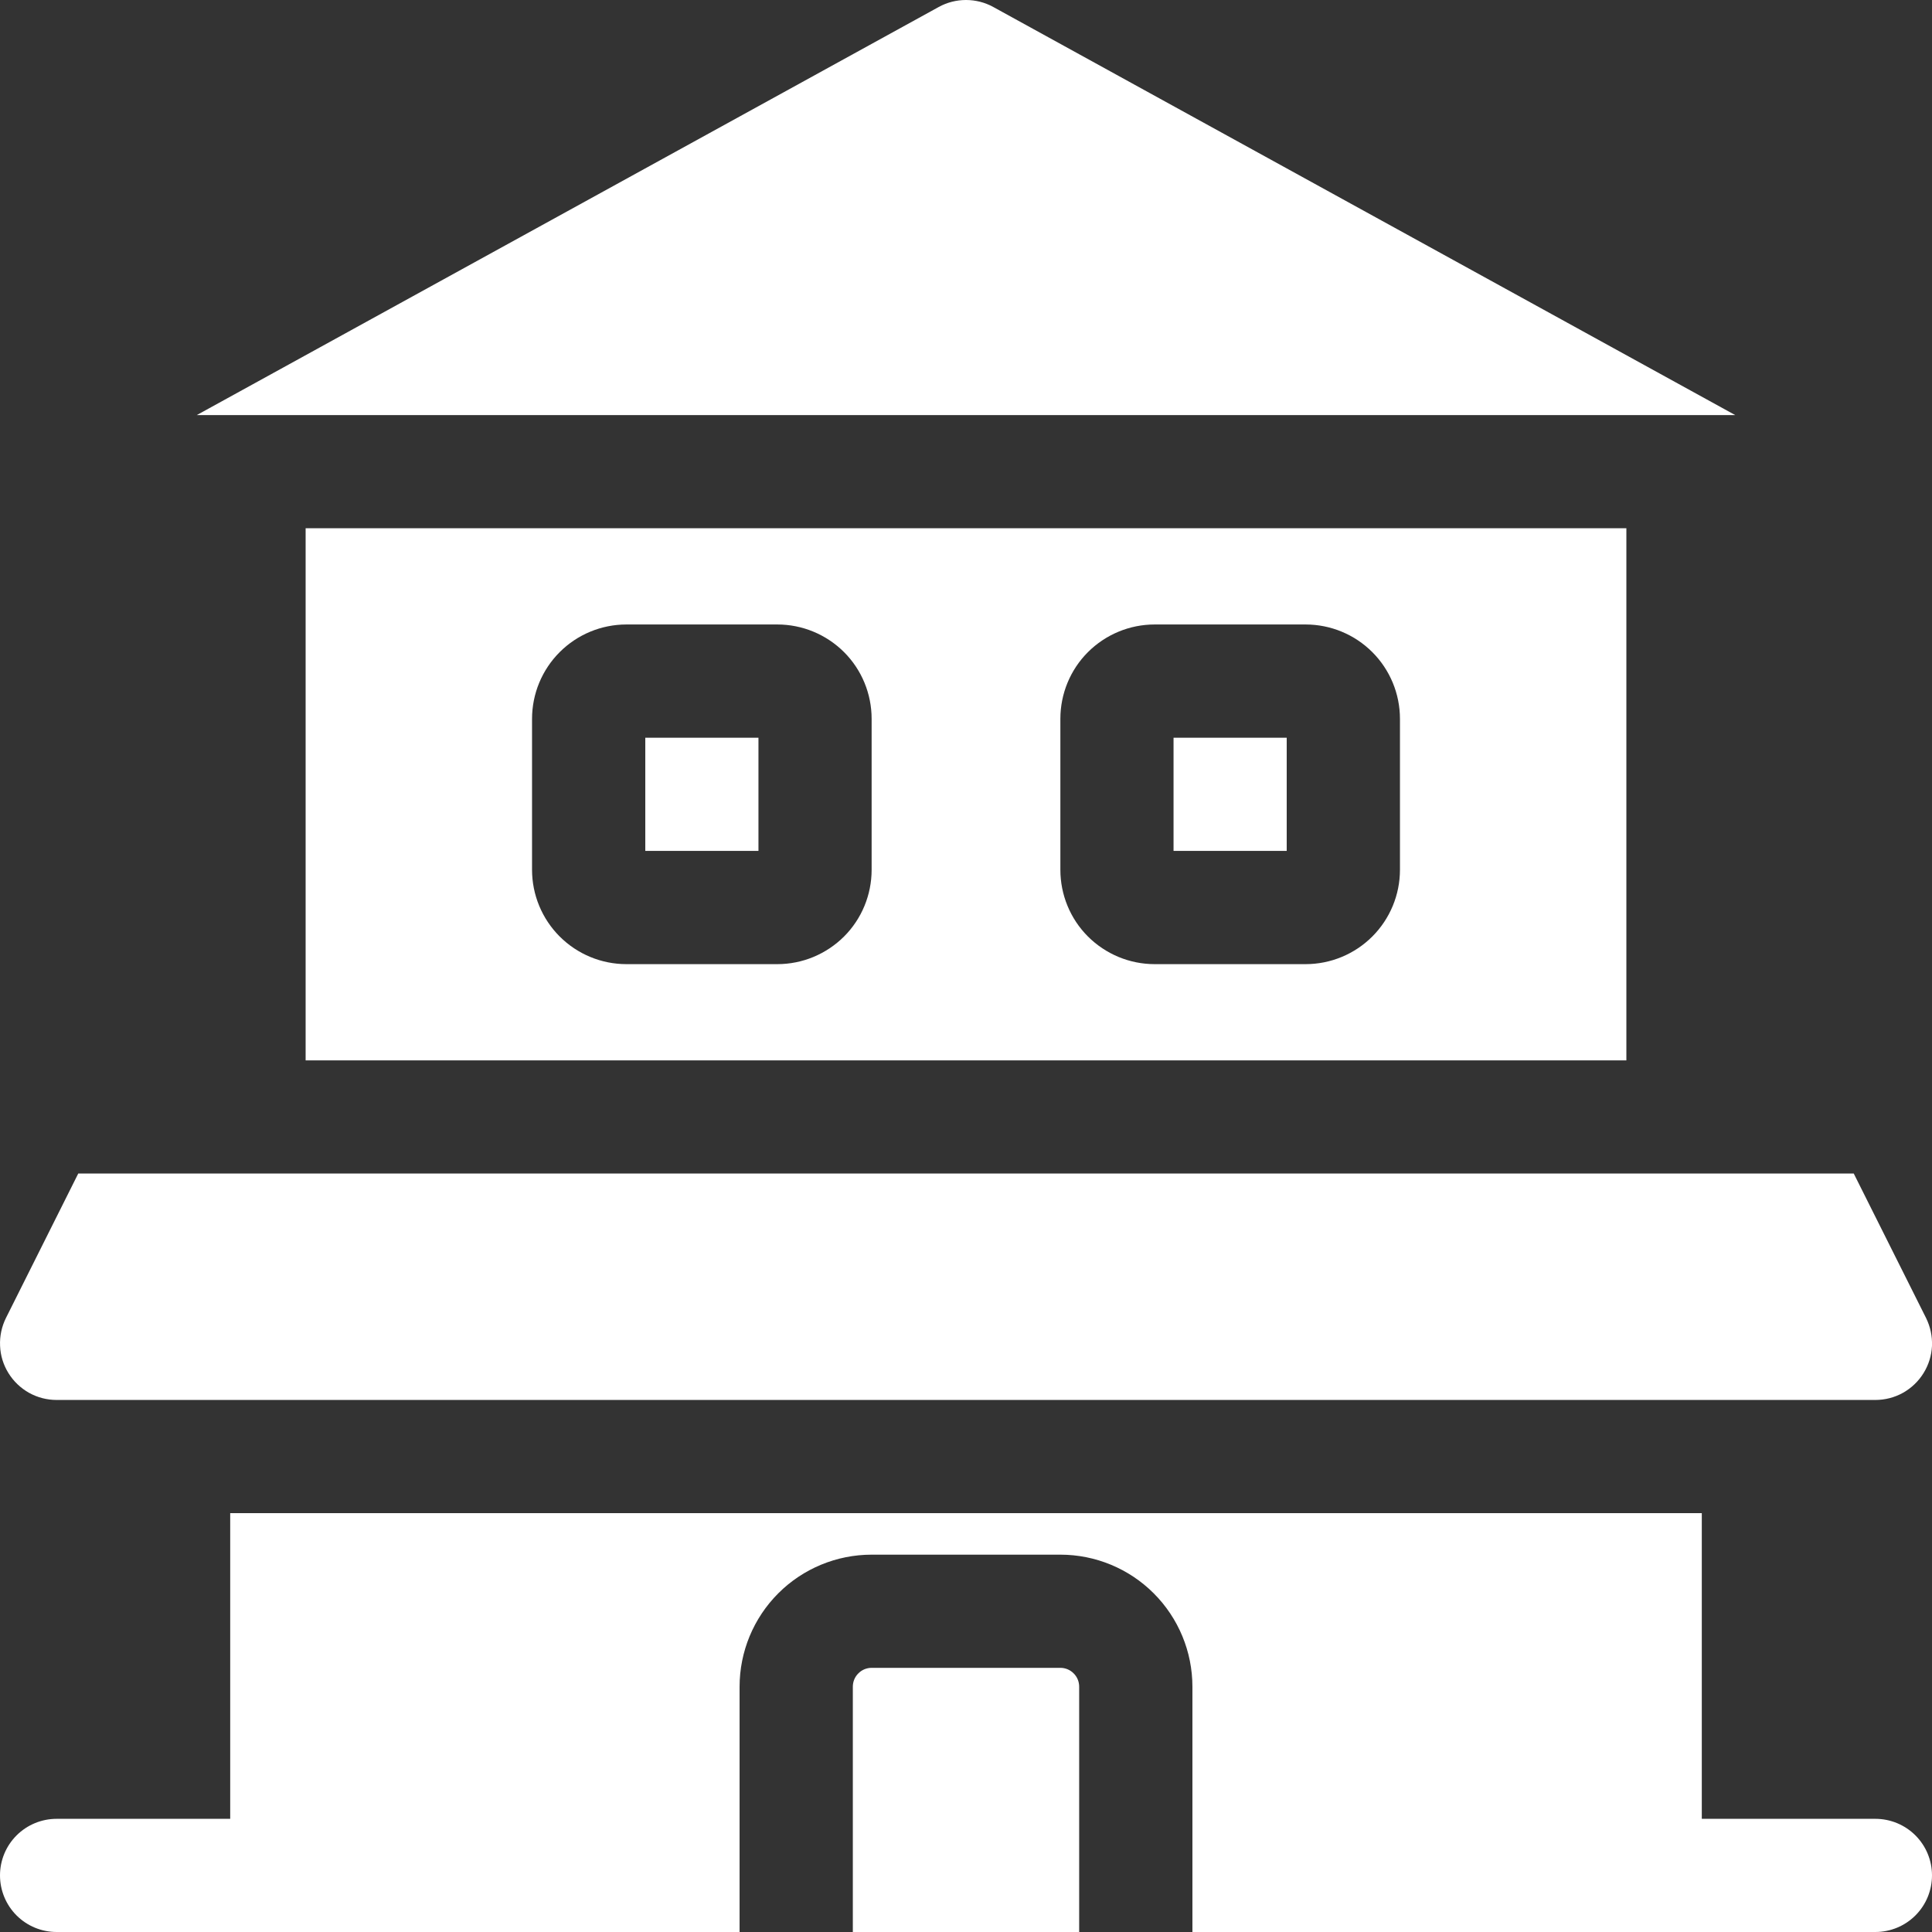 <?xml version="1.0" encoding="UTF-8"?> <svg xmlns="http://www.w3.org/2000/svg" width="26" height="26" viewBox="0 0 26 26" fill="none"><rect x="0" y="0" width="26" height="26" fill="#333333" stroke="none"/><g clip-path="url(#clip0_38_87)"><path d="M25.238 24.477H22.902V20.363H3.098V24.477H0.762C0.56 24.477 0.366 24.557 0.223 24.7C0.08 24.843 0 25.036 0 25.238C0 25.44 0.08 25.634 0.223 25.777C0.366 25.92 0.56 26 0.762 26H9.953V22.699C9.953 22.228 10.14 21.776 10.474 21.442C10.807 21.109 11.259 20.922 11.73 20.922H14.27C14.741 20.922 15.193 21.109 15.526 21.442C15.86 21.776 16.047 22.228 16.047 22.699V26H25.238C25.44 26 25.634 25.92 25.777 25.777C25.92 25.634 26 25.44 26 25.238C26 25.036 25.92 24.843 25.777 24.7C25.634 24.557 25.44 24.477 25.238 24.477Z" fill="white"></path><path d="M14.27 22.445H11.73C11.663 22.445 11.598 22.472 11.551 22.52C11.503 22.567 11.477 22.632 11.477 22.699V26H14.523V22.699C14.523 22.632 14.497 22.567 14.449 22.52C14.402 22.472 14.337 22.445 14.27 22.445Z" fill="white"></path><path d="M13.367 0.094C13.255 0.032 13.128 0 13 0C12.872 0 12.745 0.032 12.633 0.094L2.648 5.586H23.352L13.367 0.094Z" fill="white"></path><path d="M0.762 18.84H25.238C25.368 18.84 25.496 18.807 25.609 18.744C25.723 18.68 25.818 18.589 25.886 18.479C25.955 18.368 25.994 18.242 26 18.112C26.005 17.983 25.978 17.854 25.92 17.737L24.947 15.793H1.053L0.08 17.737C0.022 17.854 -0.005 17.983 0.001 18.112C0.006 18.242 0.045 18.368 0.114 18.479C0.182 18.589 0.277 18.68 0.391 18.744C0.504 18.807 0.632 18.84 0.762 18.84Z" fill="white"></path><path d="M8.684 9.928H10.207V11.451H8.684V9.928Z" fill="white"></path><path d="M15.793 9.928H17.316V11.451H15.793V9.928Z" fill="white"></path><path d="M21.887 14.27V7.109H4.113V14.27H21.887ZM14.27 9.674C14.27 9.337 14.403 9.014 14.641 8.776C14.88 8.538 15.202 8.404 15.539 8.404H17.57C17.907 8.404 18.23 8.538 18.468 8.776C18.706 9.014 18.84 9.337 18.84 9.674V11.705C18.84 12.042 18.706 12.365 18.468 12.603C18.23 12.841 17.907 12.975 17.57 12.975H15.539C15.202 12.975 14.88 12.841 14.641 12.603C14.403 12.365 14.27 12.042 14.27 11.705V9.674ZM7.16 9.674C7.16 9.337 7.294 9.014 7.532 8.776C7.77 8.538 8.093 8.404 8.43 8.404H10.461C10.798 8.404 11.12 8.538 11.359 8.776C11.597 9.014 11.73 9.337 11.73 9.674V11.705C11.73 12.042 11.597 12.365 11.359 12.603C11.12 12.841 10.798 12.975 10.461 12.975H8.43C8.093 12.975 7.77 12.841 7.532 12.603C7.294 12.365 7.16 12.042 7.16 11.705V9.674Z" fill="white"></path></g><defs><clipPath id="clip0_38_87"><rect width="26" height="26" fill="white"></rect></clipPath></defs></svg> 